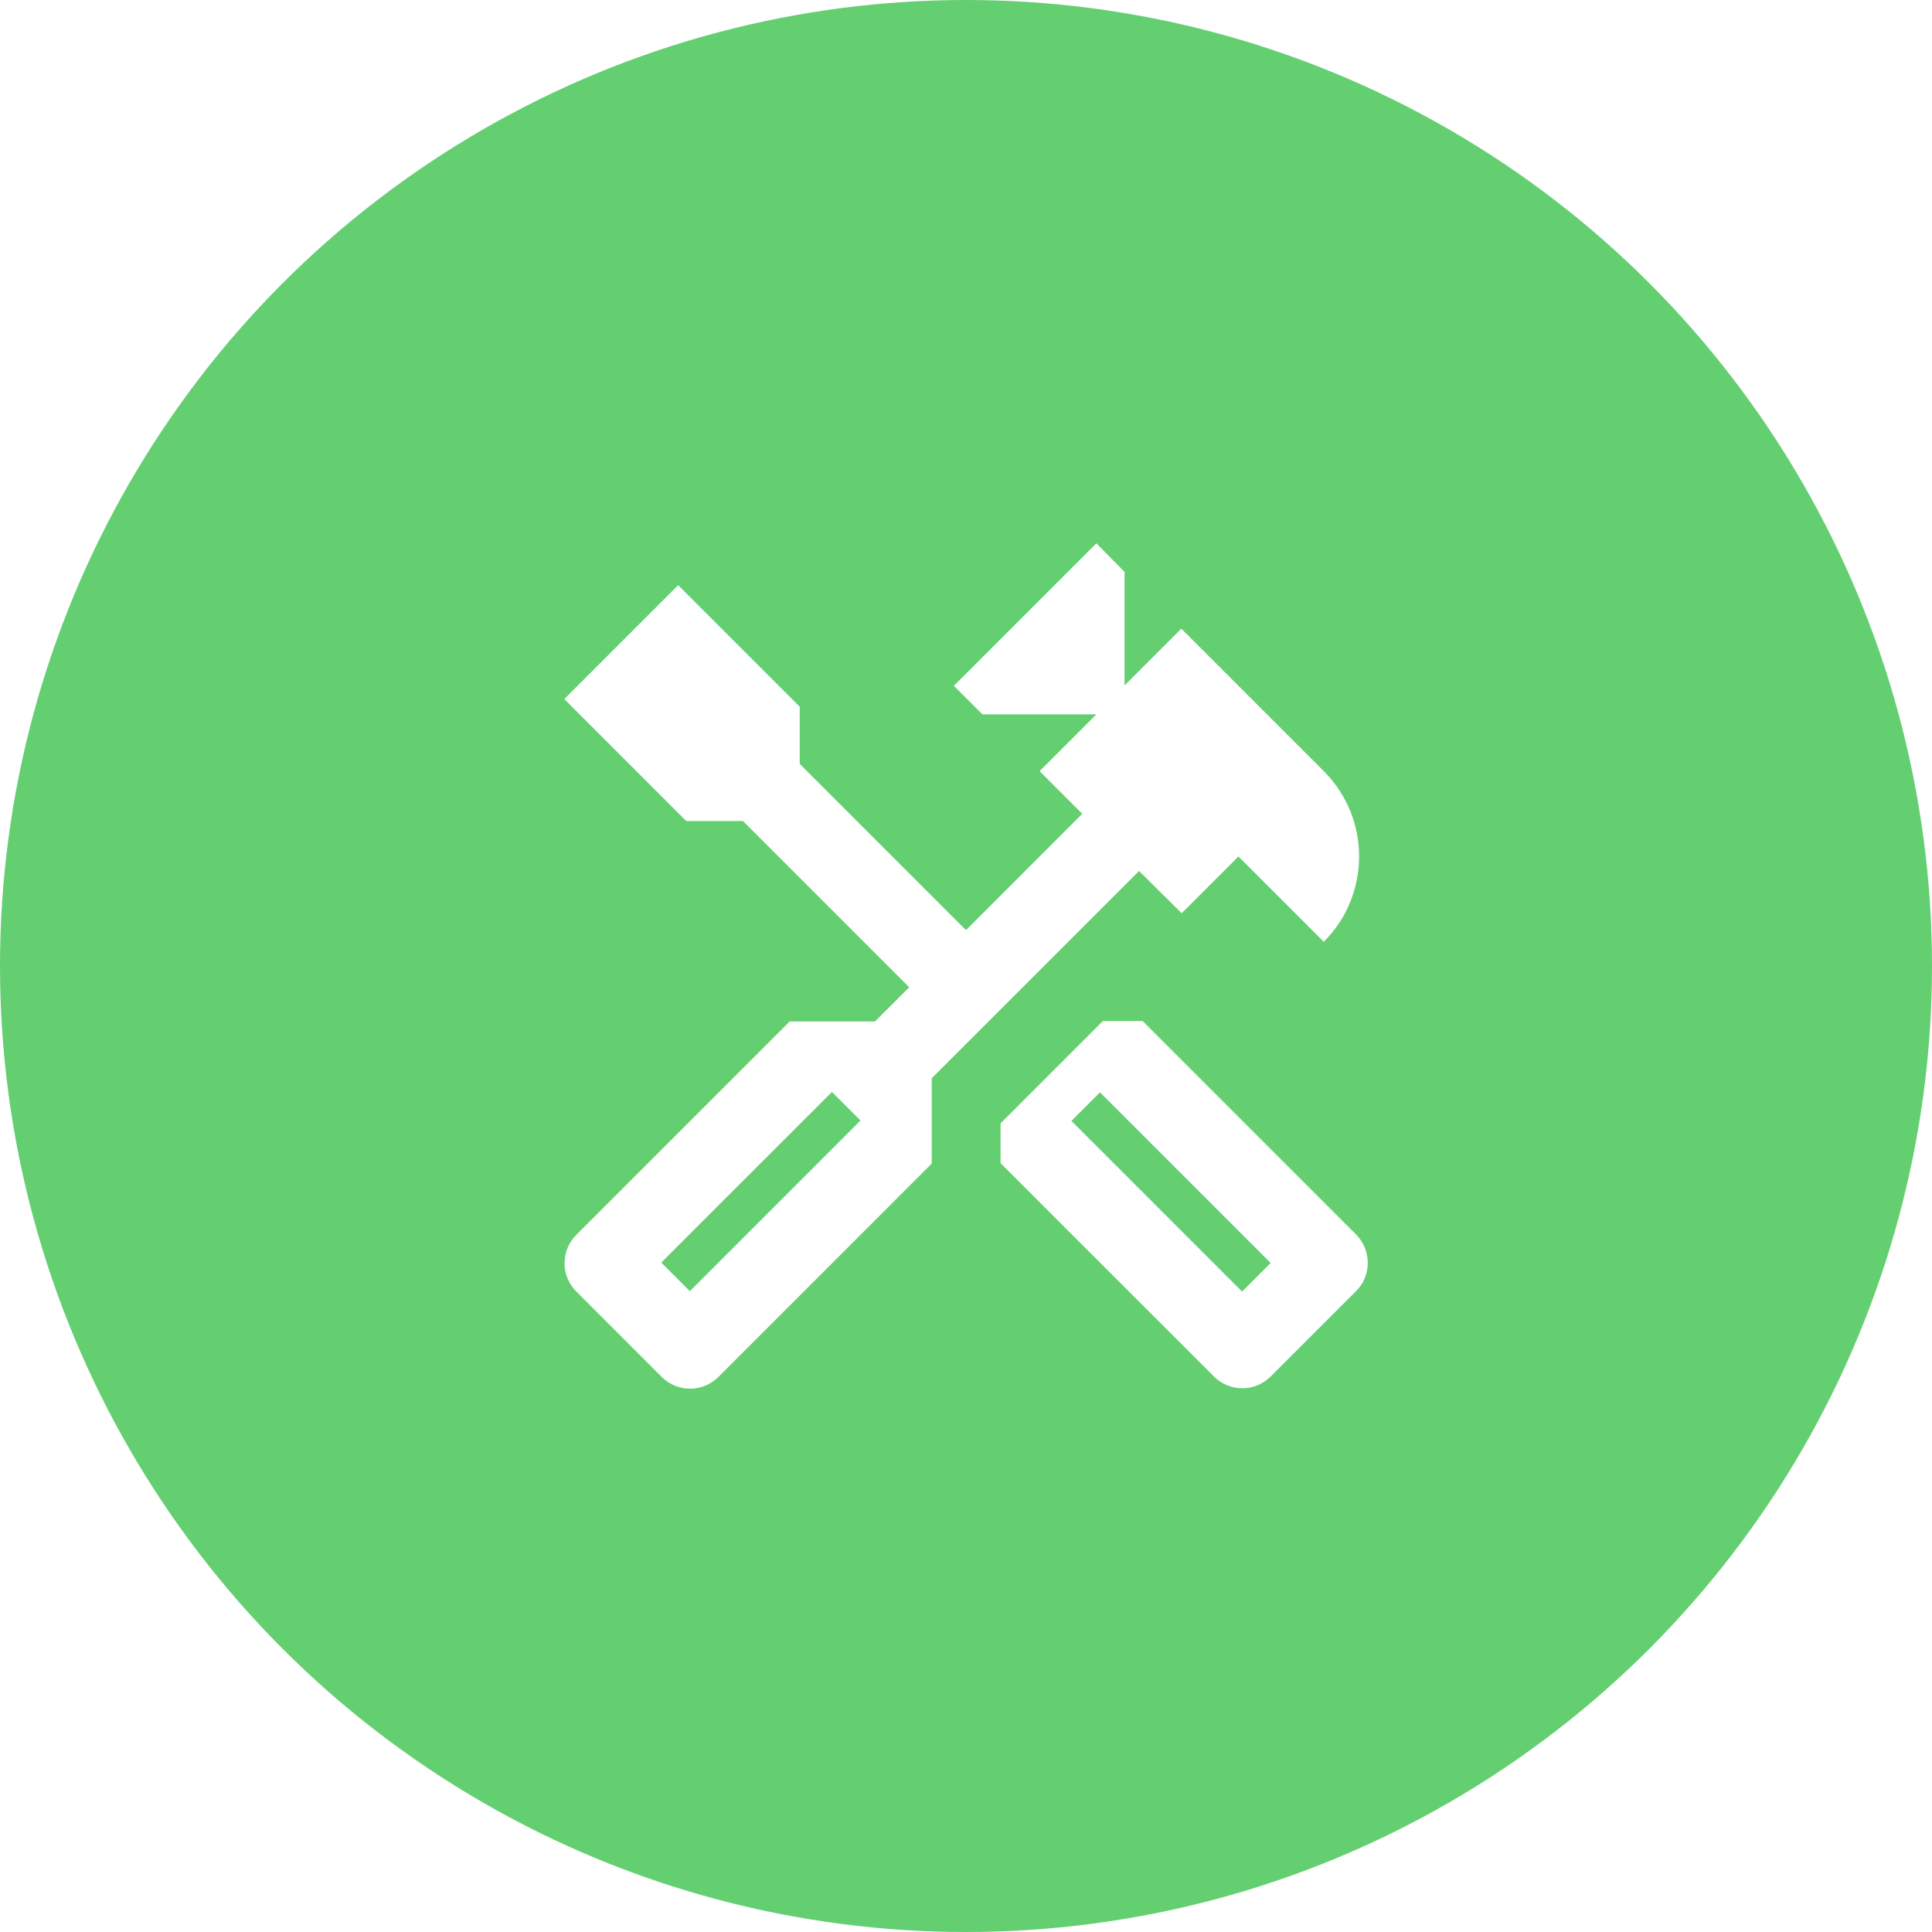 <svg width="64" height="64" viewBox="0 0 64 64" fill="none" xmlns="http://www.w3.org/2000/svg">
<rect width="64" height="64" fill="#DCDCDC"/>
<g clip-path="url(#clip0_810_5423)">
<rect width="1440" height="7428" transform="translate(-120 -959)" fill="white"/>
<rect x="-16" y="-16" width="604" height="120" rx="8" fill="white"/>
<circle cx="32" cy="32" r="32" fill="#64CF71"/>
<path d="M44.919 40.892L37.852 33.825H36.532L33.145 37.212V38.532L40.212 45.598C40.732 46.118 41.572 46.118 42.092 45.598L44.919 42.772C45.439 42.265 45.439 41.412 44.919 40.892ZM41.145 42.785L35.492 37.132L36.439 36.185L42.092 41.838L41.145 42.785Z" fill="white"/>
<path d="M39.145 30.252L41.025 28.372L43.852 31.198C45.412 29.638 45.412 27.105 43.852 25.545L39.132 20.825L37.252 22.705V18.945L36.319 17.998L31.599 22.718L32.545 23.665H36.319L34.439 25.545L35.852 26.958L31.999 30.812L26.492 25.305V23.412L22.465 19.385L18.692 23.158L22.732 27.198H24.612L30.119 32.705L28.985 33.838H26.159L19.092 40.905C18.572 41.425 18.572 42.265 19.092 42.785L21.919 45.612C22.439 46.132 23.279 46.132 23.799 45.612L30.865 38.545V35.718L37.732 28.852L39.145 30.252ZM28.505 37.118L22.852 42.772L21.905 41.825L27.559 36.172L28.505 37.118Z" fill="white"/>
<rect x="-15.5" y="-15.5" width="603" height="119" rx="7.5" stroke="black" stroke-opacity="0.12"/>
<rect x="-39.5" y="-247.5" width="1279" height="527" rx="7.5" stroke="black" stroke-opacity="0.16"/>
</g>
<defs>
<clipPath id="clip0_810_5423">
<rect width="1440" height="7428" fill="white" transform="translate(-120 -959)"/>
</clipPath>
</defs>
</svg>
